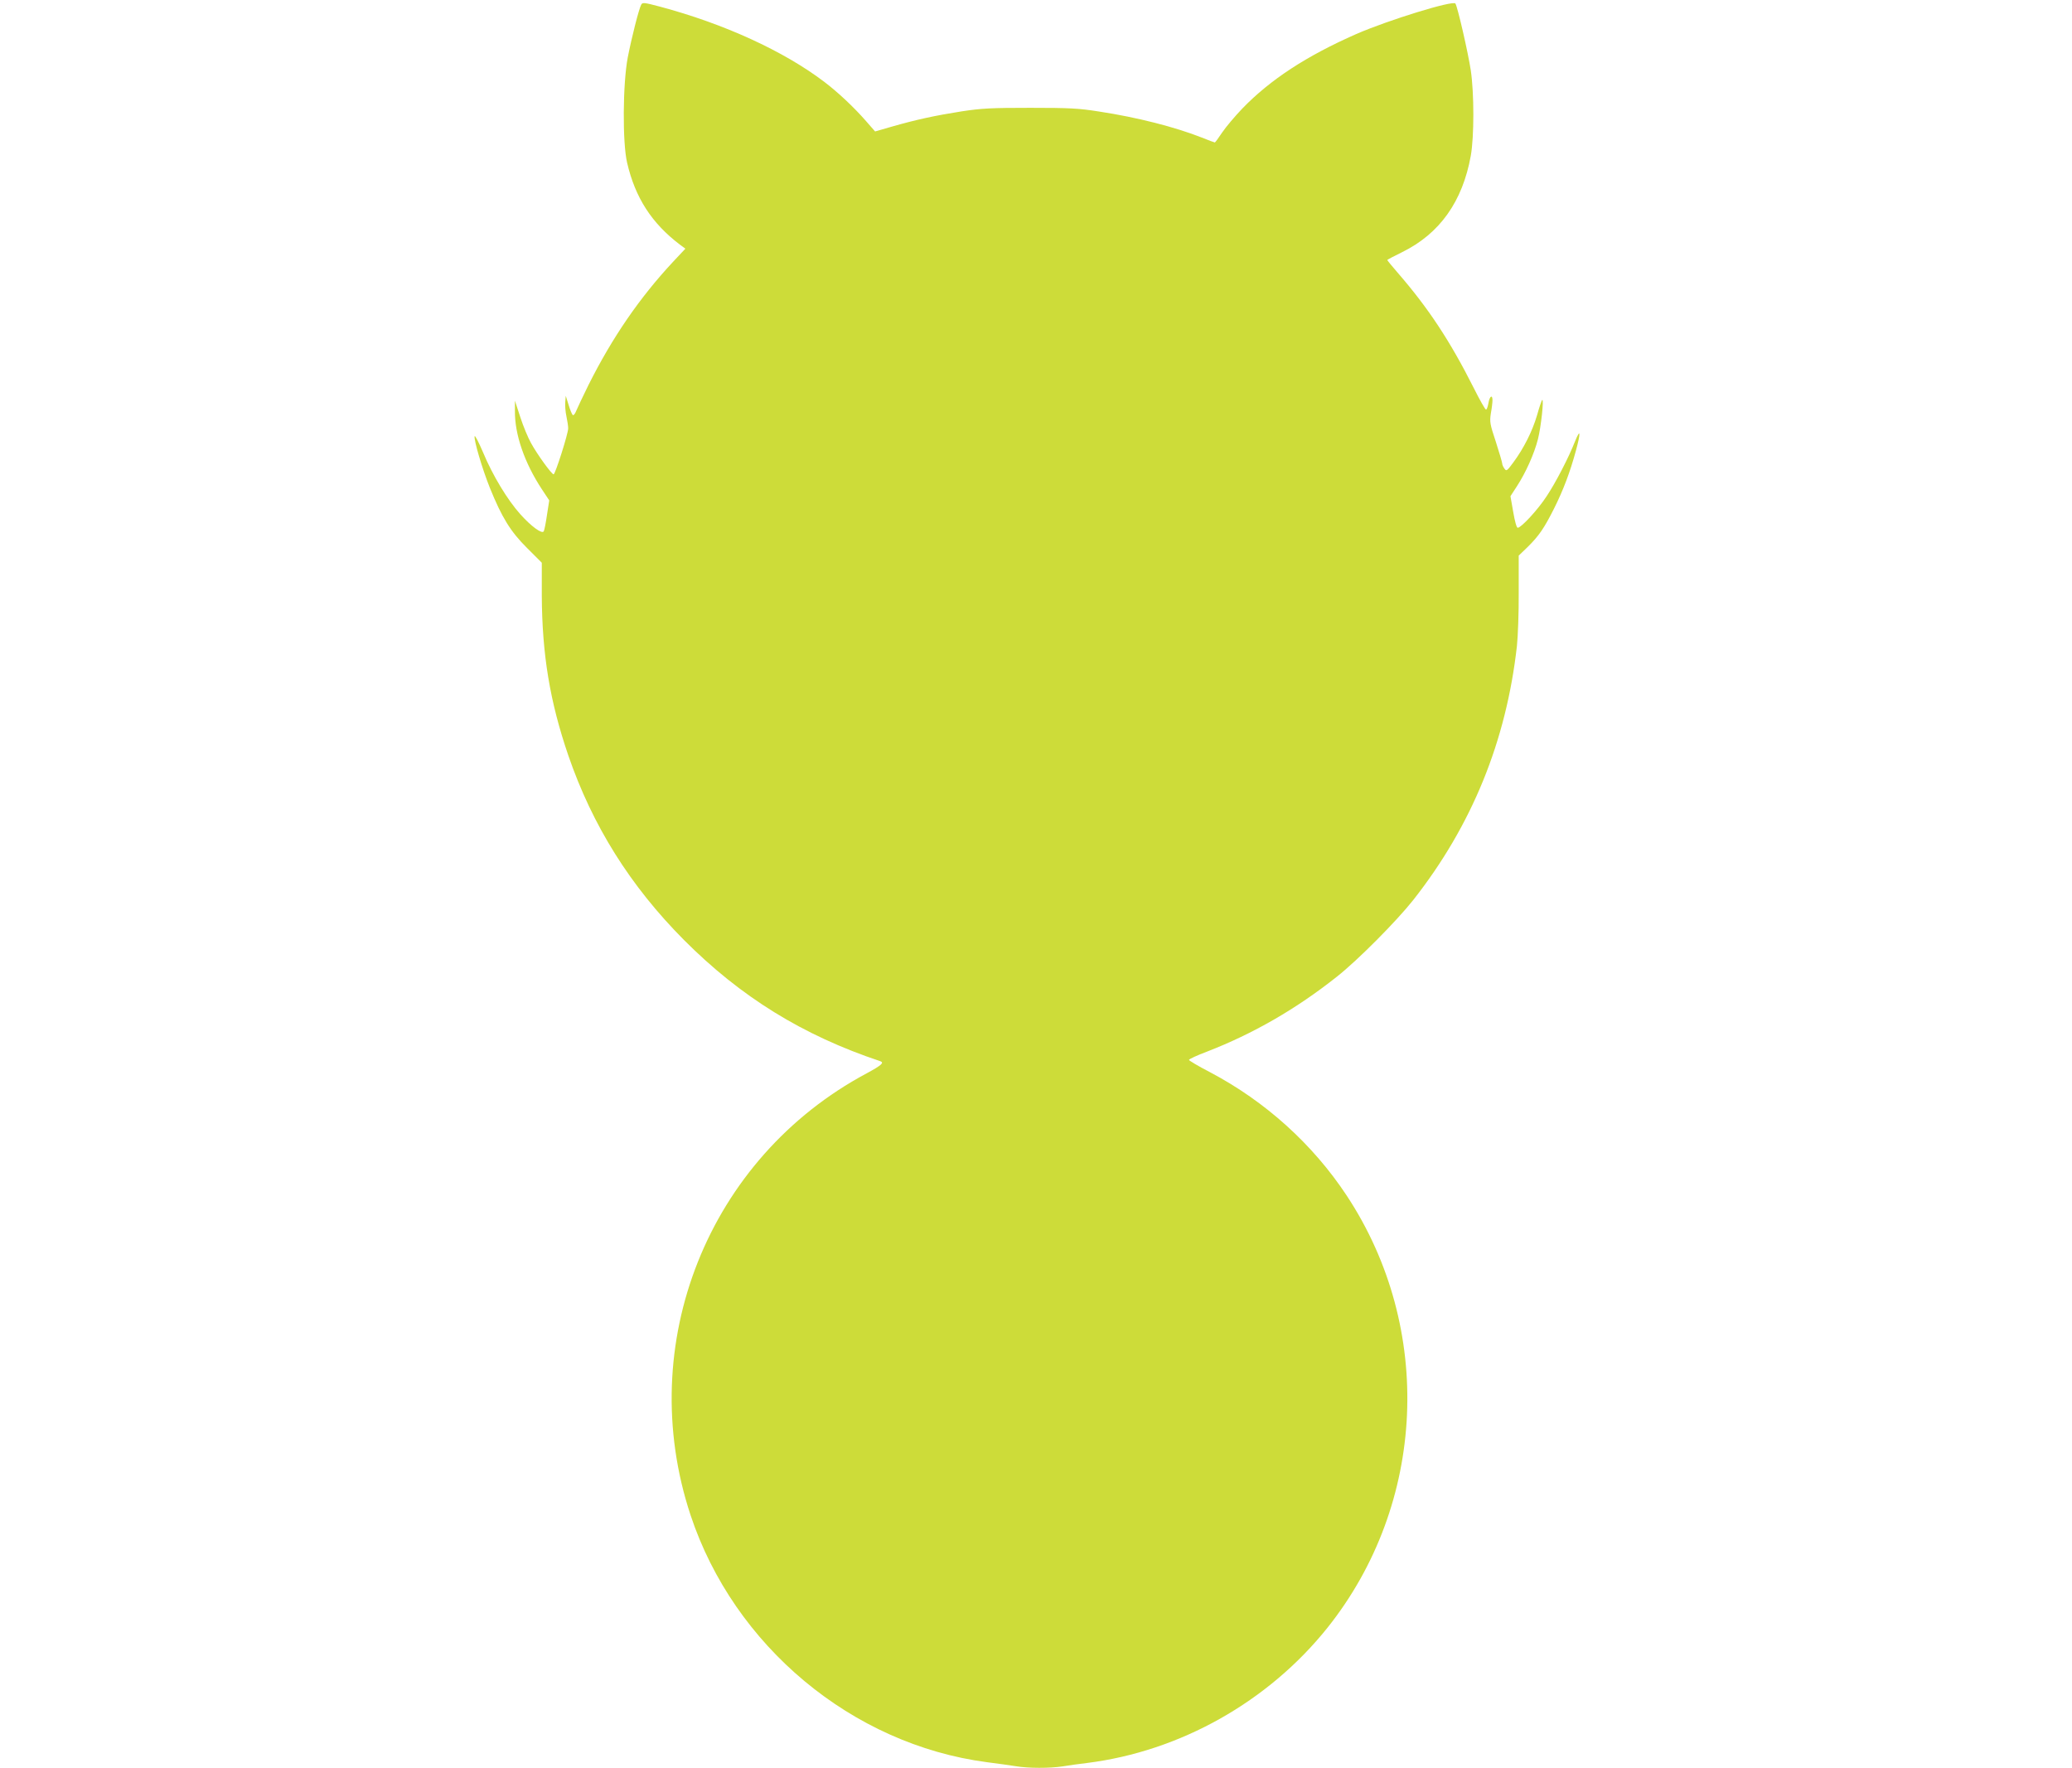 <?xml version="1.0" standalone="no"?>
<!DOCTYPE svg PUBLIC "-//W3C//DTD SVG 20010904//EN"
 "http://www.w3.org/TR/2001/REC-SVG-20010904/DTD/svg10.dtd">
<svg version="1.0" xmlns="http://www.w3.org/2000/svg"
 width="1280pt" height="1092pt" viewBox="0 0 1280 1092"
 preserveAspectRatio="xMidYMid meet">
<g transform="translate(0,1092) scale(0.1,-0.1)"
fill="#cddc39" stroke="none">
<path d="M3961 10891 c-15 -29 -59 -203 -83 -326 -31 -164 -33 -526 -4 -650
50 -216 152 -374 326 -506 l34 -25 -75 -80 c-208 -223 -377 -469 -524 -763
-34 -69 -68 -141 -75 -158 -7 -18 -16 -30 -21 -27 -5 3 -17 31 -26 62 l-18 57
-3 -38 c-2 -21 1 -61 7 -88 6 -28 11 -61 11 -75 0 -33 -80 -284 -90 -284 -12
0 -102 124 -140 194 -18 32 -48 104 -66 160 l-33 101 0 -62 c-2 -146 59 -322
167 -486 l45 -68 -14 -90 c-7 -49 -16 -94 -20 -101 -11 -18 -77 30 -145 106
-79 88 -171 240 -230 382 -27 63 -50 108 -52 99 -5 -24 46 -198 94 -318 74
-183 128 -271 230 -372 l91 -91 0 -204 c2 -364 50 -654 164 -987 149 -433 382
-805 714 -1139 351 -352 733 -589 1213 -749 26 -9 8 -25 -84 -75 -980 -523
-1438 -1673 -1088 -2729 268 -808 997 -1416 1830 -1526 66 -8 147 -20 180 -25
77 -13 209 -13 288 -1 34 6 102 15 151 21 575 72 1120 378 1486 836 610 765
659 1849 119 2668 -210 318 -502 582 -845 763 -72 37 -130 72 -130 76 0 5 50
28 111 51 284 110 551 263 804 464 128 101 368 343 470 472 363 461 575 982
641 1570 6 58 12 207 11 331 l0 227 55 53 c70 69 102 116 163 237 58 116 99
225 135 357 31 113 29 143 -5 59 -40 -102 -120 -256 -176 -340 -54 -83 -157
-194 -178 -194 -7 0 -18 39 -28 98 l-17 97 39 60 c55 84 108 202 131 293 19
74 38 253 26 241 -4 -3 -18 -45 -32 -95 -29 -98 -81 -202 -146 -290 -39 -53
-43 -56 -55 -39 -8 11 -14 25 -14 32 0 7 -18 67 -39 133 -37 111 -39 124 -31
177 6 32 10 68 10 81 0 37 -18 25 -25 -18 -4 -22 -10 -40 -15 -40 -5 0 -38 58
-74 130 -148 294 -282 497 -473 717 -35 40 -63 75 -63 77 0 2 42 24 93 49 231
114 372 312 423 595 21 119 21 385 0 527 -16 106 -81 391 -95 413 -13 22 -417
-103 -612 -188 -309 -136 -532 -282 -705 -461 -44 -46 -100 -112 -123 -146
-23 -35 -44 -63 -46 -63 -3 0 -38 13 -80 30 -165 65 -398 125 -635 161 -125
20 -184 23 -425 23 -240 0 -301 -3 -425 -22 -165 -26 -280 -51 -430 -94 l-104
-30 -56 64 c-74 85 -174 179 -260 244 -250 189 -616 357 -1013 463 -98 26
-108 27 -116 12z"/>
</g>
</svg>
